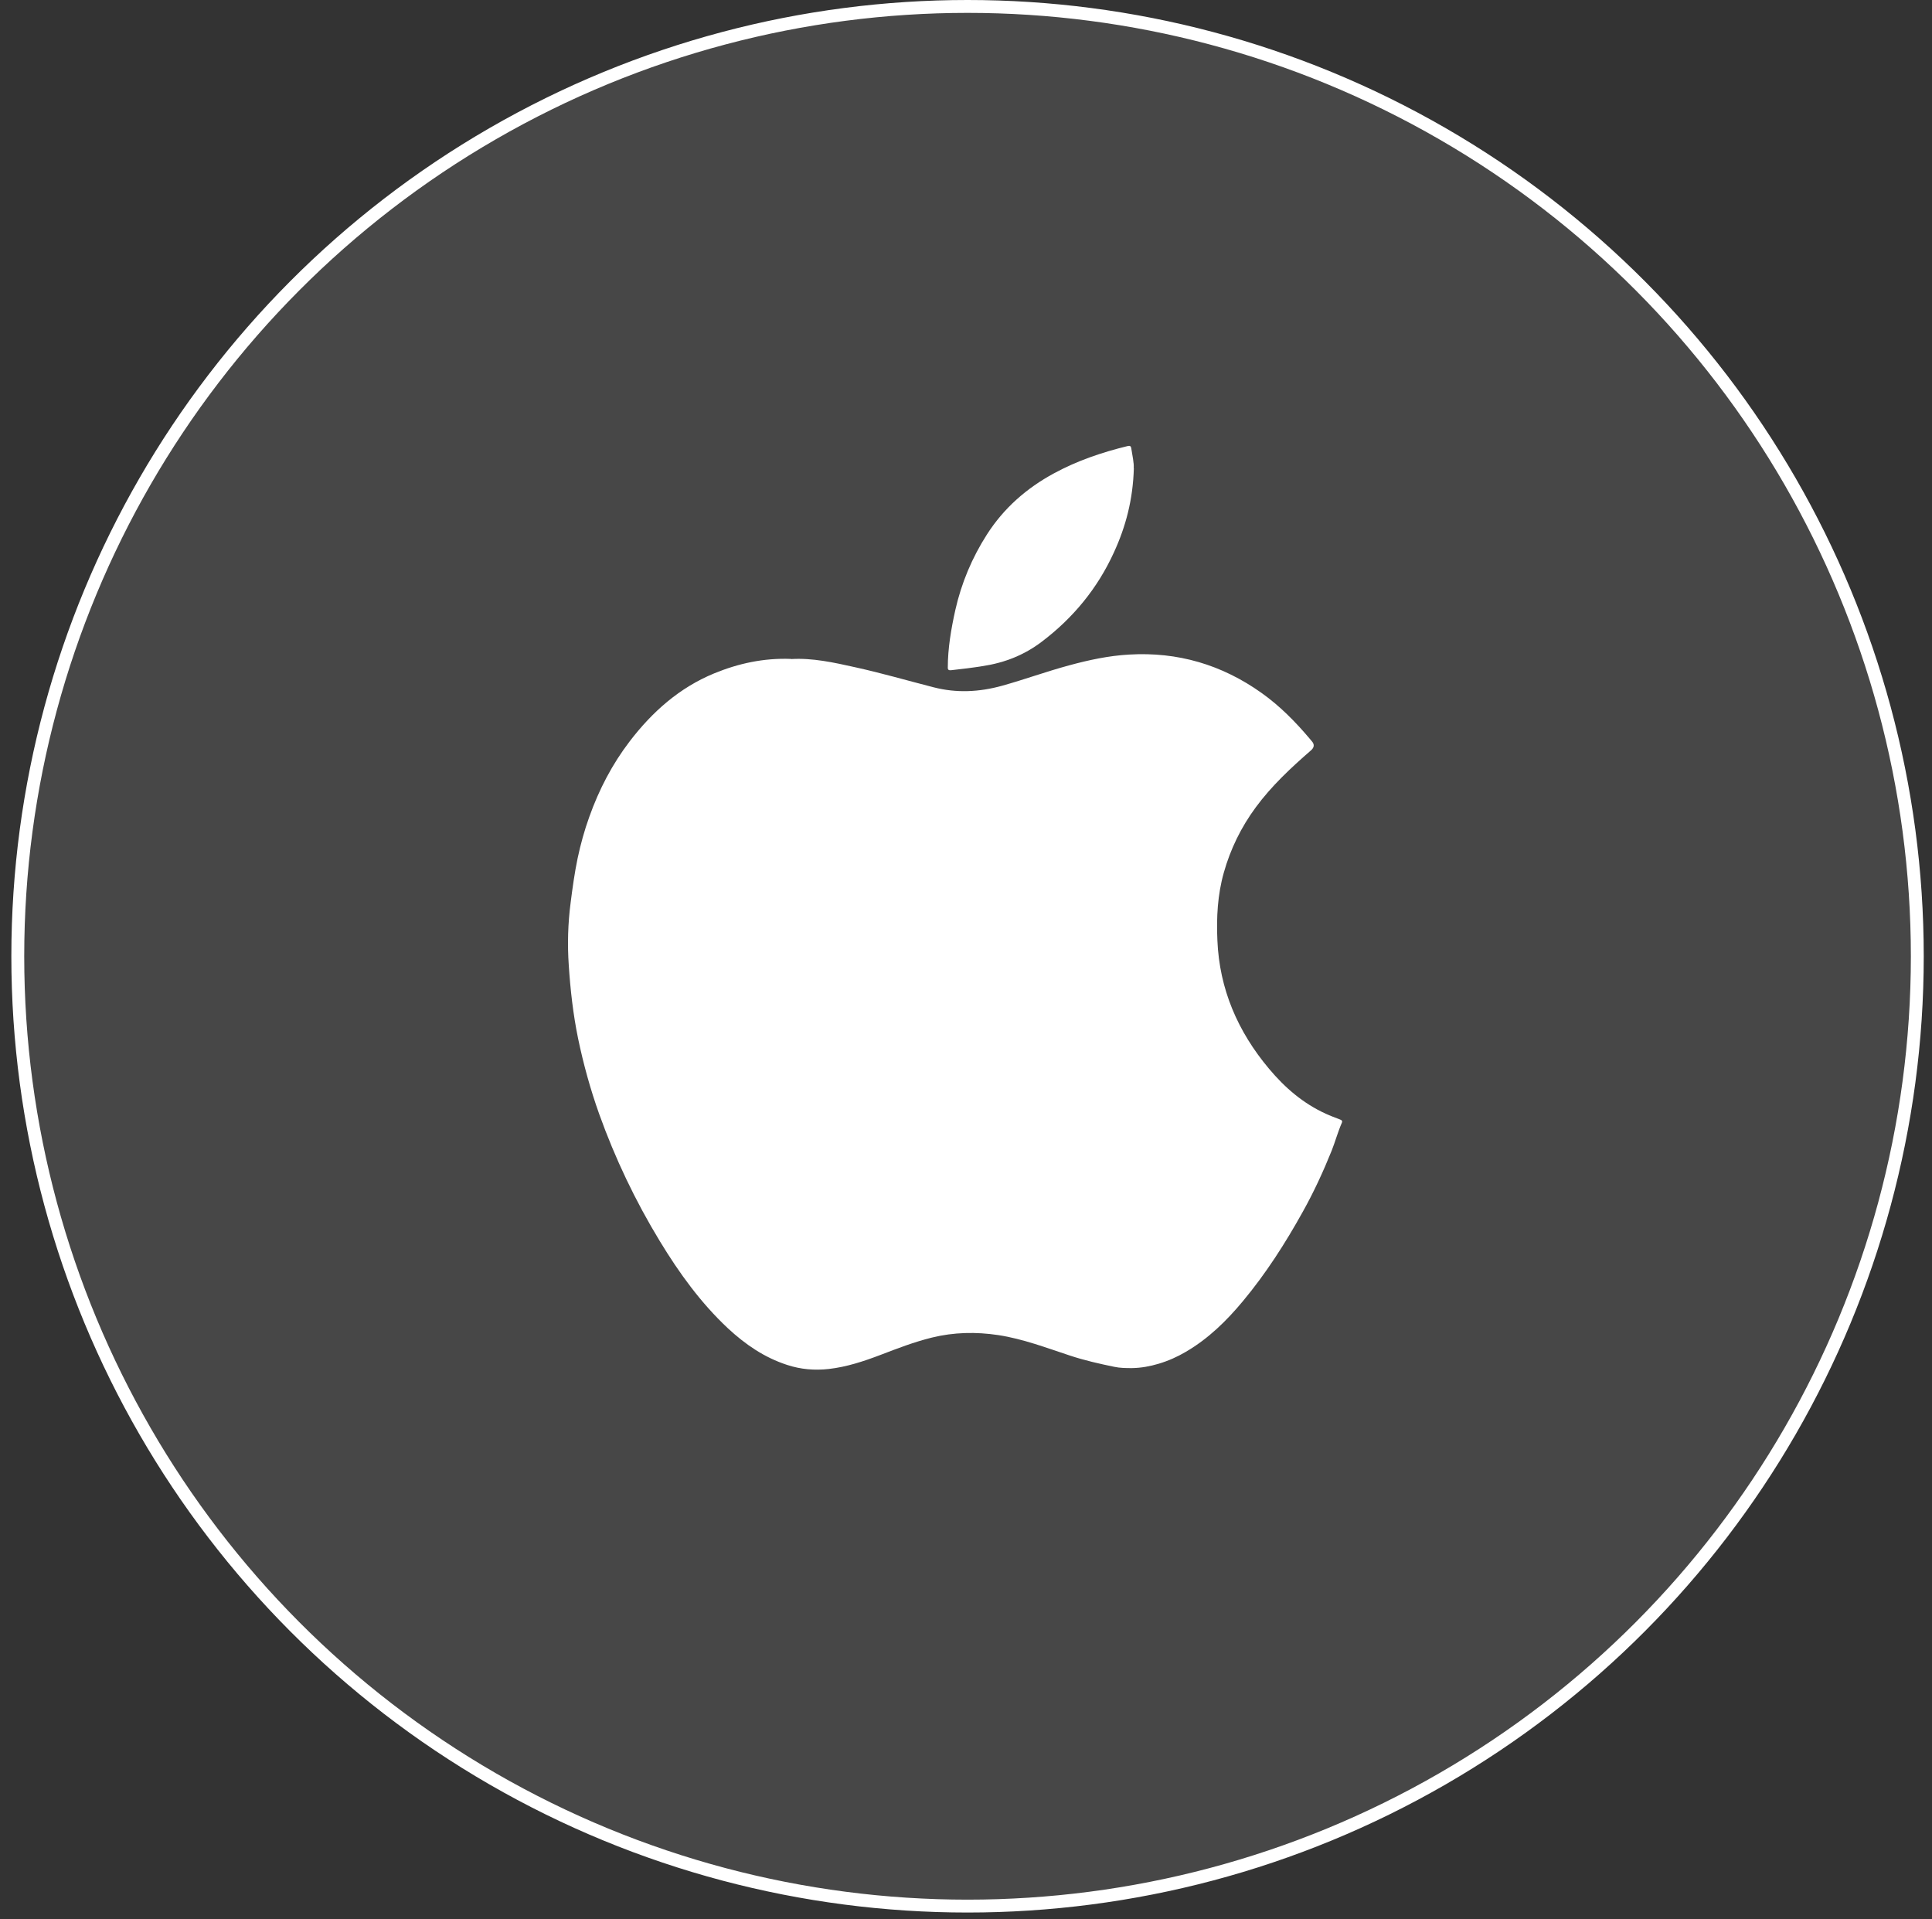 <svg xmlns="http://www.w3.org/2000/svg" width="150" height="149" viewBox="0 0 150 149" fill="none"><rect x="0" y="0" width="150" height="149" fill="#333333" stroke="none"/><g id="Apple"><circle id="Ellipse 13" cx="75.12" cy="74.239" r="73.739" fill="white" fill-opacity="0.1" stroke="white"></circle><g id="Apple_2"><path id="Vector" d="M61.414 51.166C63.078 51.064 64.753 51.435 66.416 51.806C68.462 52.256 70.463 52.84 72.486 53.358C74.274 53.818 76.038 53.728 77.814 53.234C79.546 52.751 81.243 52.132 82.985 51.66C84.514 51.244 86.065 50.907 87.661 50.817C91.438 50.592 94.867 51.604 97.947 53.796C99.352 54.796 100.554 56.01 101.656 57.314C101.712 57.382 101.78 57.46 101.836 57.528C102.068 57.782 102.049 58.026 101.78 58.258C100.228 59.607 98.722 61.012 97.497 62.676C96.362 64.216 95.53 65.913 95.013 67.757C94.529 69.477 94.439 71.23 94.518 73.006C94.675 76.794 96.103 80.088 98.531 82.977C99.756 84.438 101.173 85.663 102.926 86.461C103.286 86.63 103.668 86.765 104.039 86.911C104.163 86.956 104.252 87.023 104.174 87.181C103.87 87.878 103.668 88.631 103.387 89.339C102.735 90.957 102.004 92.543 101.15 94.071C99.79 96.522 98.284 98.871 96.496 101.018C95.226 102.547 93.81 103.929 92.079 104.941C91.416 105.334 90.707 105.649 89.954 105.874C89.28 106.076 88.594 106.2 87.897 106.211C87.436 106.211 86.964 106.211 86.503 106.11C85.357 105.874 84.21 105.615 83.086 105.244C81.243 104.637 79.422 103.941 77.5 103.648C75.78 103.39 74.06 103.423 72.363 103.839C70.991 104.177 69.676 104.682 68.361 105.188C67.057 105.683 65.742 106.121 64.348 106.279C63.246 106.402 62.167 106.312 61.111 105.964C59.346 105.391 57.873 104.379 56.525 103.131C54.411 101.153 52.736 98.837 51.241 96.376C49.331 93.239 47.757 89.935 46.52 86.484C45.835 84.562 45.295 82.606 44.879 80.605C44.497 78.739 44.283 76.839 44.16 74.951C44.047 73.321 44.092 71.691 44.306 70.061C44.452 68.915 44.609 67.768 44.846 66.633C45.081 65.531 45.374 64.463 45.756 63.407C46.509 61.293 47.532 59.326 48.892 57.55C50.646 55.257 52.748 53.391 55.446 52.278C57.334 51.503 59.29 51.076 61.403 51.154L61.414 51.166Z" fill="white"></path><path id="Vector_2" d="M88.032 36.339C87.964 38.789 87.402 40.891 86.481 42.892C85.21 45.68 83.311 47.984 80.871 49.828C79.522 50.851 78.016 51.446 76.341 51.705C75.51 51.84 74.678 51.941 73.846 52.031C73.7 52.042 73.587 52.031 73.587 51.84C73.587 50.322 73.846 48.827 74.172 47.355C74.644 45.264 75.465 43.308 76.622 41.498C77.938 39.441 79.714 37.89 81.838 36.743C83.637 35.766 85.559 35.114 87.548 34.63C87.706 34.597 87.796 34.608 87.829 34.788C87.919 35.372 88.054 35.968 88.02 36.328L88.032 36.339Z" fill="white"></path></g></g></svg>